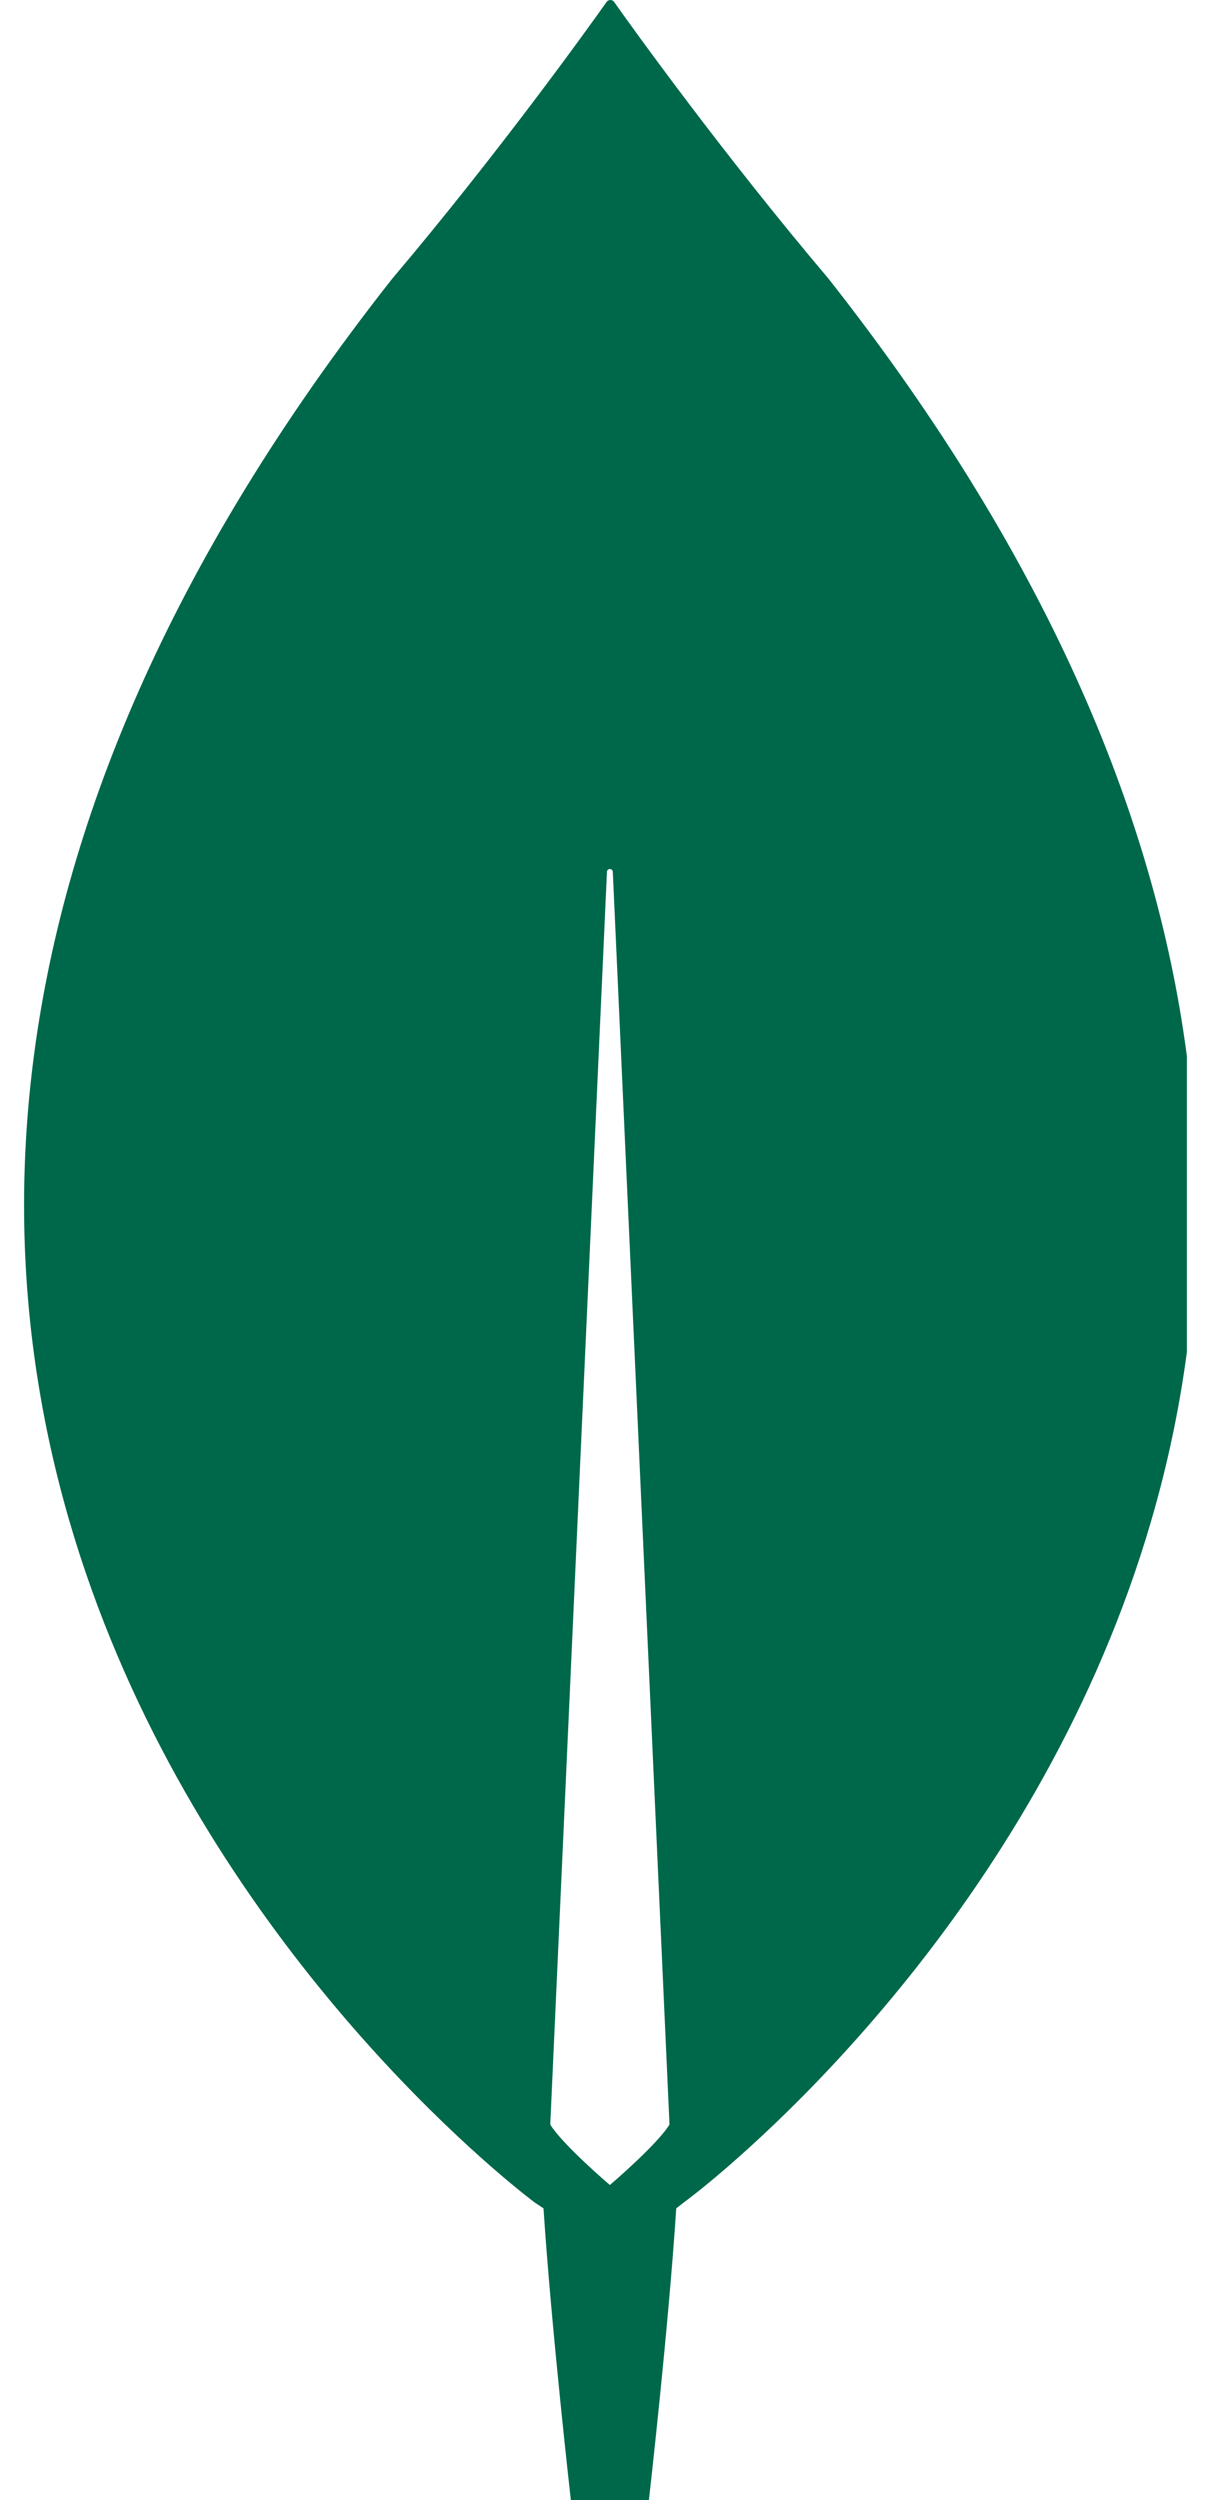 <svg width="31" height="64" viewBox="0 0 31 64" fill="none" xmlns="http://www.w3.org/2000/svg">
<g id="icon-mongodb" clip-path="url(#clip0_327_527)">
<path id="Vector" d="M21.208 7.133C18.51 3.946 16.186 0.71 15.712 0.037C15.662 -0.012 15.587 -0.012 15.537 0.037C15.062 0.71 12.739 3.946 10.041 7.133C-13.116 36.538 13.688 56.381 13.688 56.381L13.913 56.531C14.113 59.593 14.613 64 14.613 64H15.612H16.611C16.611 64 17.111 59.618 17.311 56.531L17.535 56.356C17.56 56.356 44.365 36.538 21.208 7.133ZM15.612 55.933C15.612 55.933 14.413 54.912 14.088 54.389V54.34L15.537 22.321C15.537 22.221 15.687 22.221 15.687 22.321L17.136 54.34V54.389C16.811 54.912 15.612 55.933 15.612 55.933Z" fill="#00684A"/>
</g>
<defs>
<clipPath id="clip0_327_527">
<rect width="29.767" height="64" fill="white" transform="translate(0.616)"/>
</clipPath>
</defs>
</svg>
